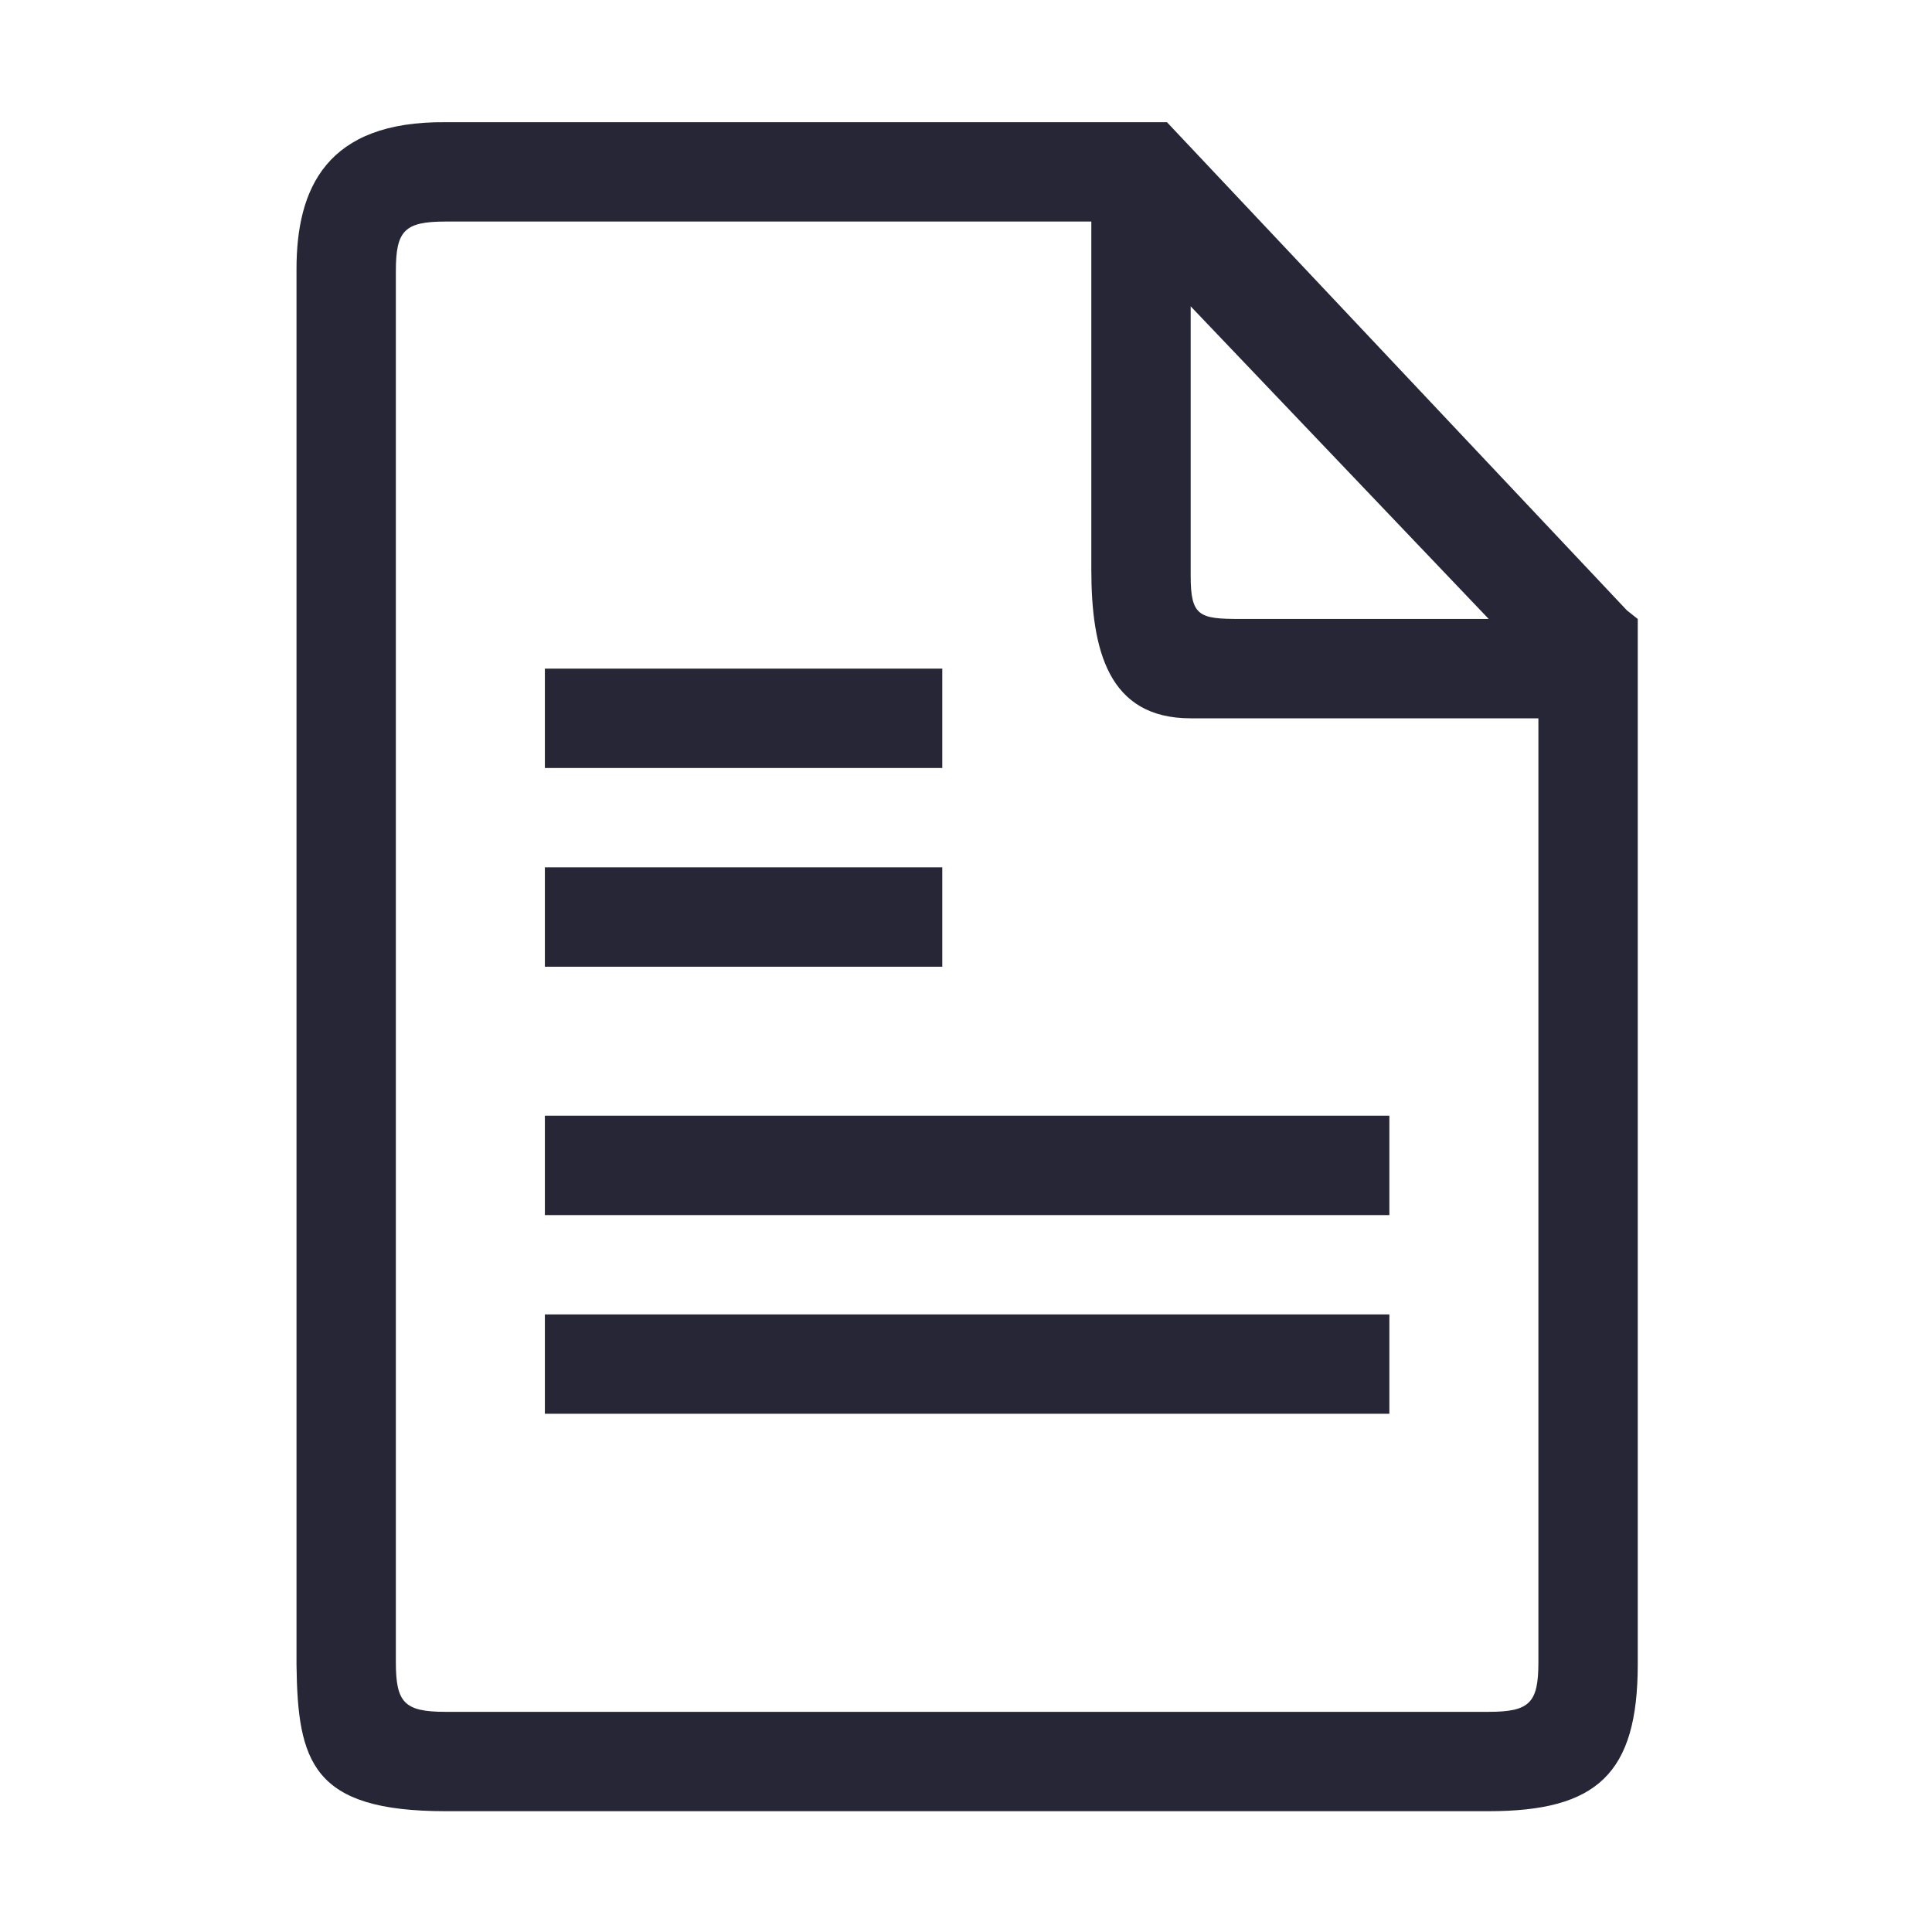 <?xml version="1.0" standalone="no"?><!DOCTYPE svg PUBLIC "-//W3C//DTD SVG 1.1//EN" "http://www.w3.org/Graphics/SVG/1.1/DTD/svg11.dtd"><svg t="1723528353681" class="icon" viewBox="0 0 1024 1024" version="1.1" xmlns="http://www.w3.org/2000/svg" p-id="17084" xmlns:xlink="http://www.w3.org/1999/xlink" width="24" height="24"><path d="M789.053 959.968 236.143 959.968c-70.708 0-78.381-26.095-78.99-77.842L157.153 142.616c0-42.988 16.026-78.455 78.99-77.844 0 0 453.222 0 327.153 0l55.217 0 243.744 258.694 5.786 4.601 0 9.159 0 8.666 0 49.718 0 486.518C868.043 940.211 846.311 959.968 789.053 959.968zM631.082 162.358l0 142.818c0 21.492 4.516 22.891 26.328 22.891l131.647 0L631.082 162.358zM815.384 380.723 631.079 380.723c-43.623 0-52.657-35.997-52.657-78.987L578.422 117.432 236.14 117.432c-21.814 0-26.33 4.835-26.33 26.33l0 737.219c0 21.496 4.516 26.328 26.33 26.328l552.915 0c21.811 0 26.328-4.832 26.328-26.328L815.383 380.723zM288.797 696.674l447.598 0 0 52.66L288.797 749.334 288.797 696.674zM288.797 591.356l447.598 0 0 52.66L288.797 644.017 288.797 591.356zM288.797 459.712l210.634 0L499.432 512.369 288.797 512.369 288.797 459.712zM288.797 354.395l210.634 0 0 52.657L288.797 407.053 288.797 354.395z" fill="#272636" p-id="17085"></path></svg>